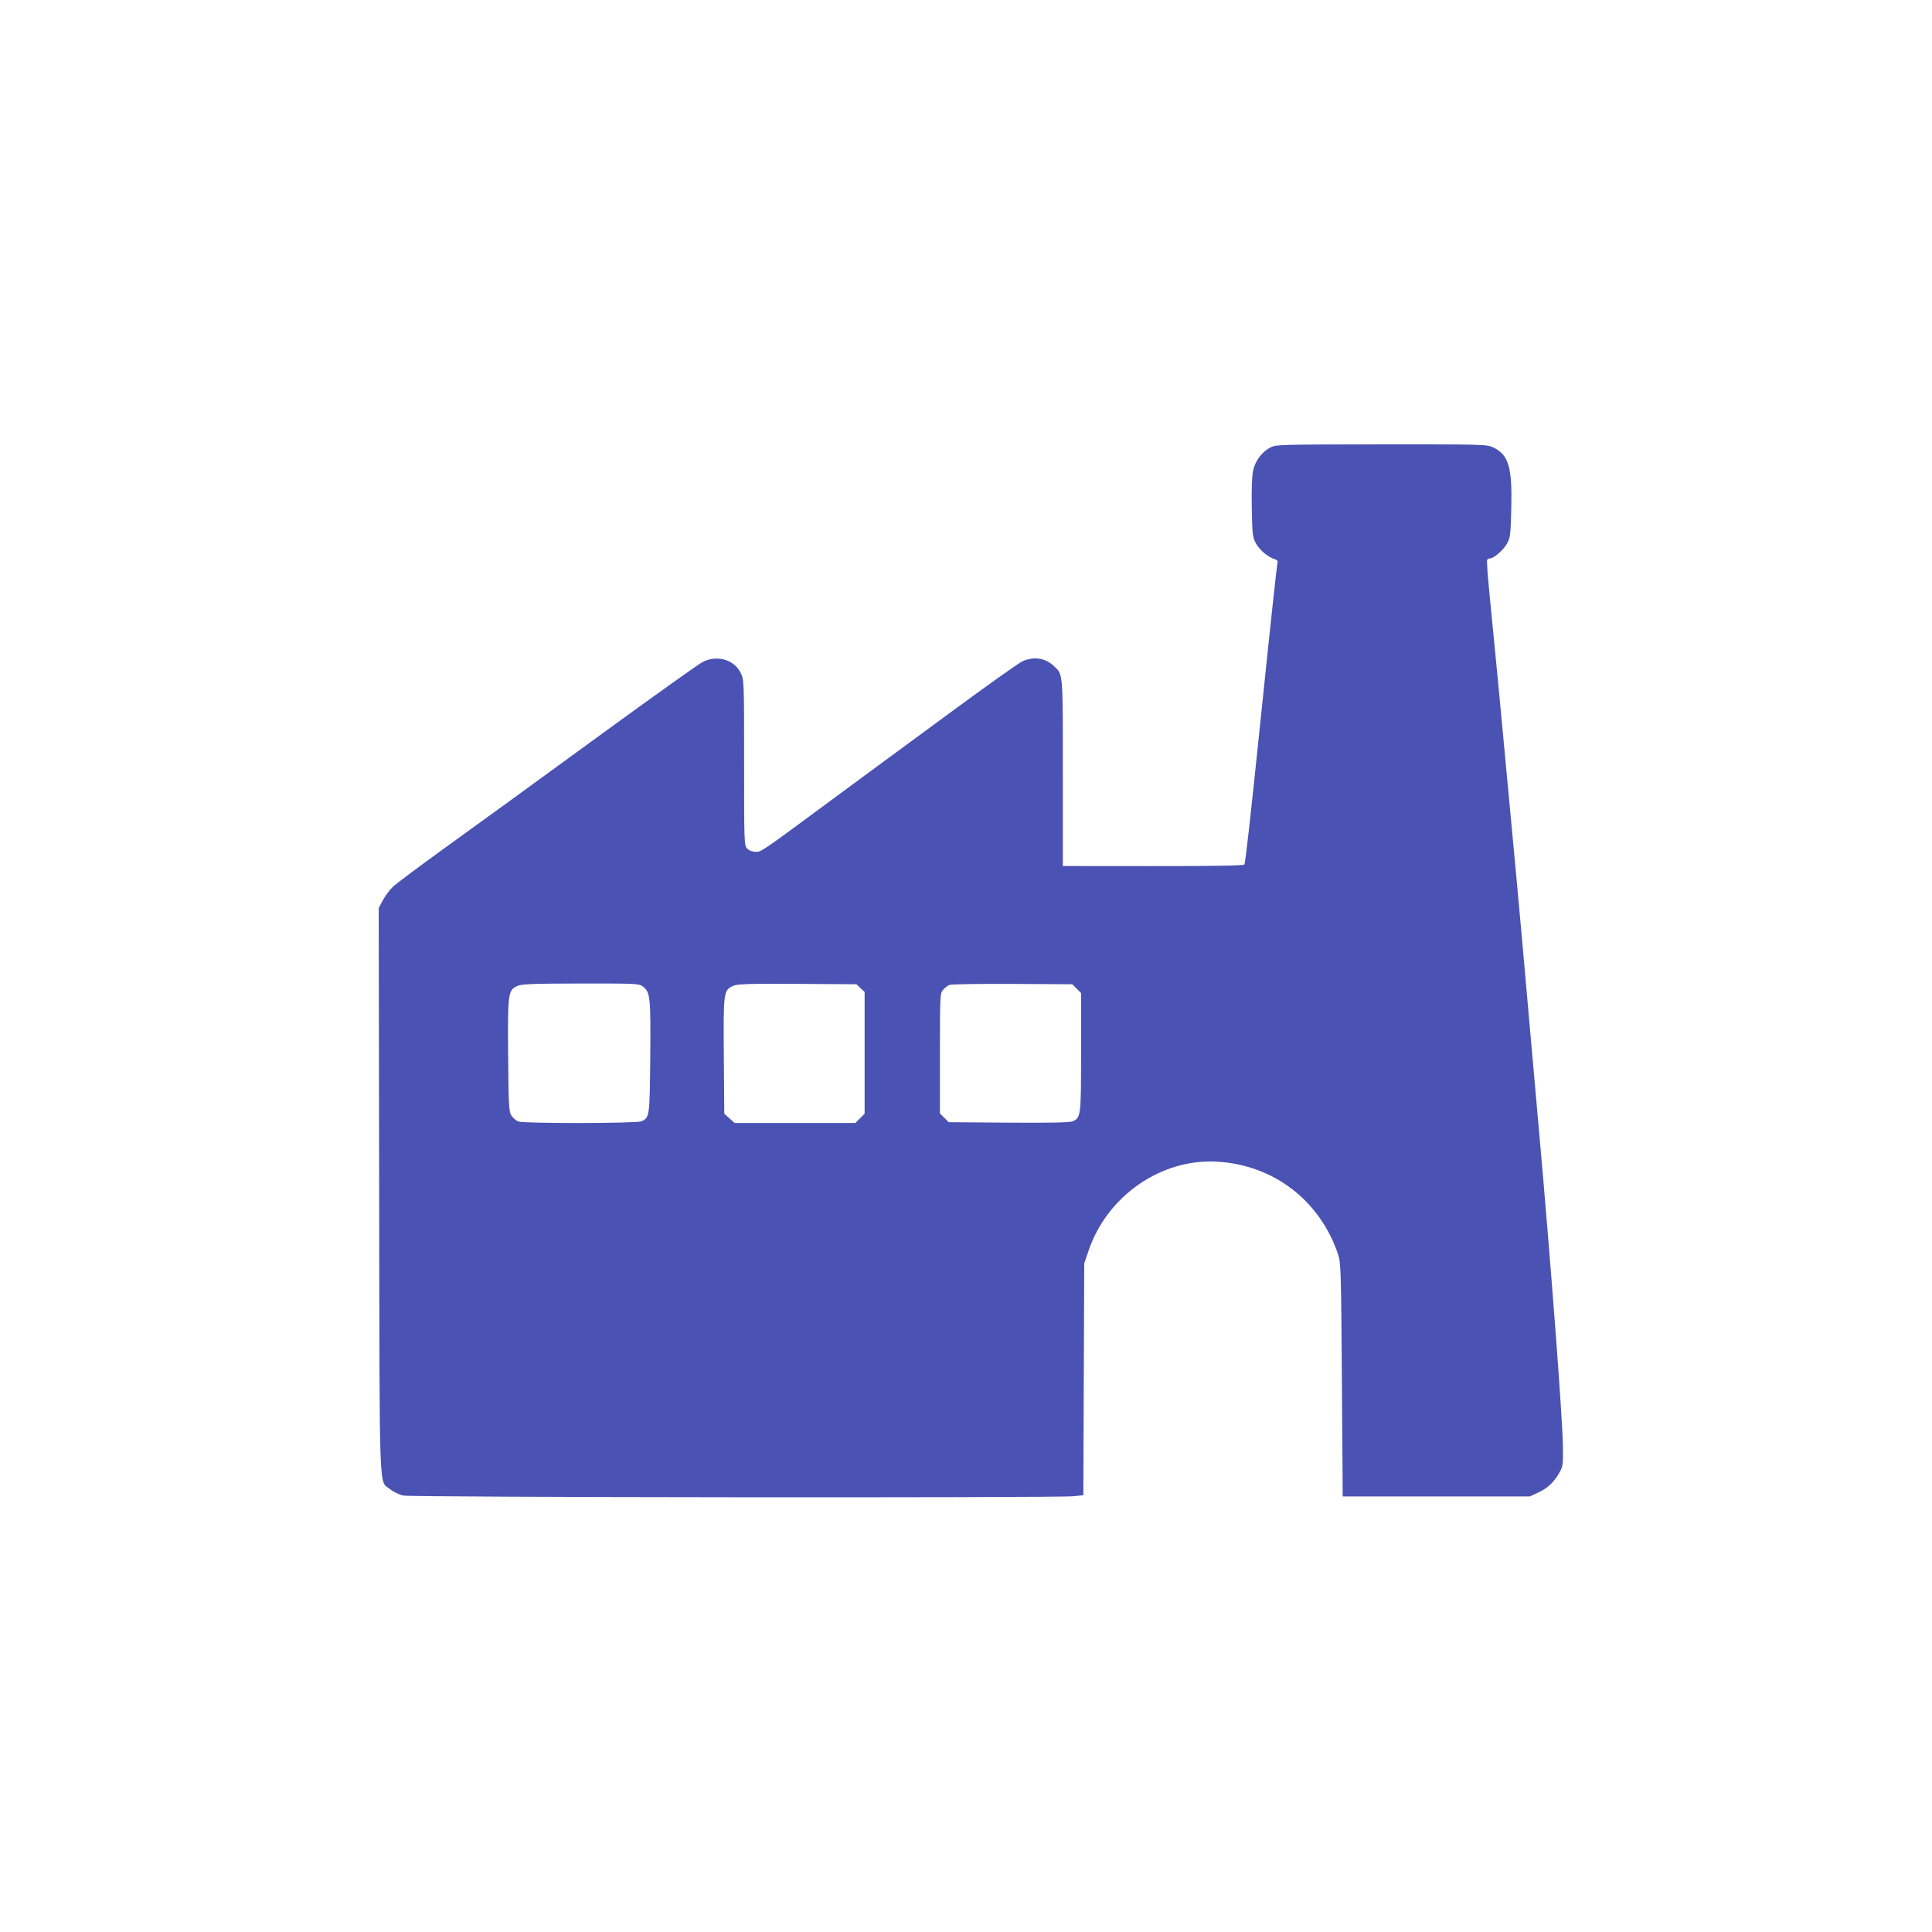<svg width="200" height="200" viewBox="0 0 200 200" fill="none" xmlns="http://www.w3.org/2000/svg">
<path fill-rule="evenodd" clip-rule="evenodd" d="M131.502 46.326C130.607 46.799 129.926 47.722 129.712 48.752C129.601 49.29 129.55 50.819 129.584 52.619C129.637 55.417 129.665 55.639 130.039 56.293C130.435 56.984 131.282 57.683 131.971 57.887C132.17 57.946 132.3 58.083 132.26 58.191C132.19 58.385 131.571 64.109 130.458 74.885C129.453 84.613 128.924 89.327 128.818 89.498C128.75 89.608 125.53 89.662 119.37 89.657L110.024 89.649V79.961C110.024 69.434 110.06 69.858 109.095 68.945C108.207 68.105 107.009 67.928 105.831 68.464C105.466 68.629 102.142 70.991 98.444 73.711C94.746 76.432 90.982 79.2 90.079 79.863C89.176 80.527 87.551 81.725 86.468 82.526C78.775 88.216 78.823 88.182 78.246 88.182C77.904 88.182 77.557 88.054 77.357 87.854C77.037 87.534 77.029 87.306 77.029 78.942C77.029 70.367 77.028 70.358 76.659 69.626C75.975 68.27 74.221 67.776 72.742 68.525C72.34 68.729 67.703 72.035 62.437 75.871C51.738 83.667 52.582 83.054 46.086 87.749C43.467 89.641 41.042 91.454 40.696 91.778C40.349 92.103 39.872 92.737 39.634 93.189L39.203 94.01L39.25 123.311C39.302 155.808 39.206 153.194 40.39 154.17C40.71 154.434 41.332 154.727 41.772 154.821C42.654 155.011 109.357 155.075 111.143 154.888L112.146 154.783L112.193 142.782L112.24 130.78L112.687 129.467C114.627 123.771 120.229 119.905 126.029 120.256C131.876 120.61 136.655 124.289 138.526 129.877C138.805 130.712 138.834 131.697 138.913 142.846L138.997 154.911H148.683H158.368L159.188 154.533C160.182 154.075 160.798 153.512 161.378 152.531C161.795 151.825 161.814 151.696 161.79 149.658C161.758 146.835 160.525 130.563 159.354 117.484C159.135 115.046 158.808 111.352 158.627 109.276C157.811 99.918 157.072 91.74 156.545 86.212C156.231 82.917 155.833 78.669 155.661 76.773C155.356 73.409 154.83 67.939 154.179 61.365C154.002 59.572 153.897 58.039 153.947 57.959C153.996 57.879 154.121 57.813 154.224 57.813C154.62 57.813 155.619 56.957 155.987 56.301C156.343 55.669 156.379 55.383 156.447 52.645C156.554 48.381 156.177 47.09 154.604 46.328C153.931 46.002 153.649 45.994 143.008 46.001C132.554 46.008 132.078 46.022 131.502 46.326ZM53.59 102.054C52.587 102.49 52.548 102.77 52.603 109.256C52.647 114.499 52.679 115.078 52.948 115.488C53.111 115.736 53.429 116.009 53.656 116.096C54.244 116.319 65.907 116.302 66.401 116.077C67.246 115.692 67.258 115.603 67.314 109.44C67.369 103.268 67.314 102.722 66.579 102.144C66.164 101.818 65.959 101.807 60.14 101.813C55.303 101.819 54.024 101.865 53.59 102.054ZM75.931 102.044C74.896 102.501 74.878 102.629 74.93 109.293L74.977 115.295L75.513 115.774L76.049 116.252H82.297H88.545L89.025 115.773L89.505 115.293V108.989V102.685L89.081 102.287L88.658 101.889L82.556 101.851C77.613 101.821 76.355 101.857 75.931 102.044ZM98.287 101.959C98.106 102.035 97.811 102.261 97.63 102.461C97.314 102.813 97.302 103.057 97.302 109.043V115.26L97.757 115.715L98.212 116.17L104.398 116.217C108.63 116.249 110.722 116.207 111.021 116.083C111.892 115.722 111.912 115.566 111.912 108.926V102.799L111.457 102.344L111.002 101.889L104.808 101.855C101.402 101.837 98.468 101.884 98.287 101.959Z" fill="#4A52B4"/>
</svg>
